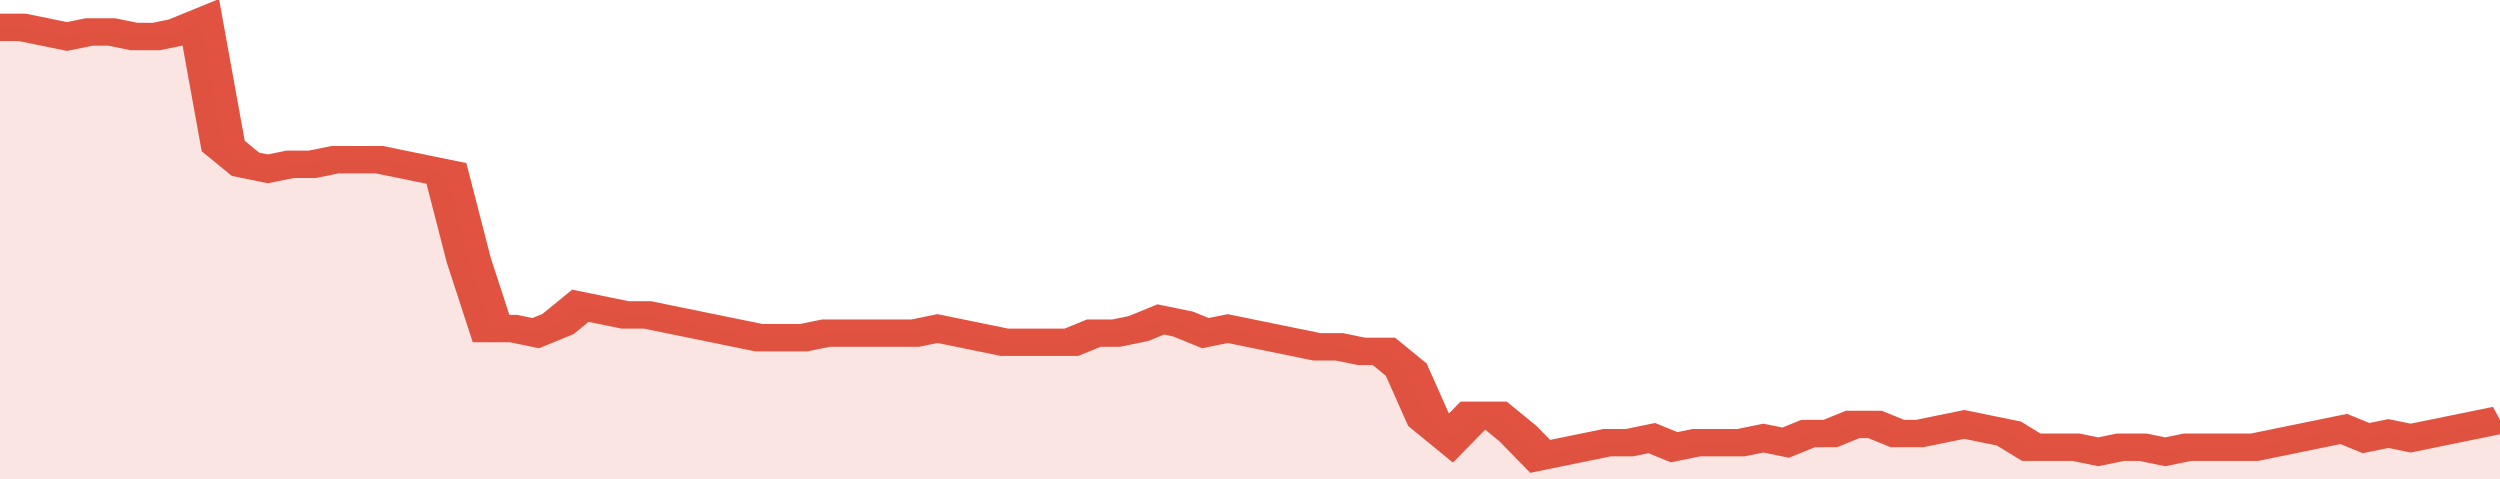 <svg xmlns="http://www.w3.org/2000/svg" viewBox="0 0 336 105" width="120" height="23" preserveAspectRatio="none">
				 <polyline fill="none" stroke="#E15241" stroke-width="6" points="0, 6 3, 6 6, 7 9, 8 12, 7 15, 7 18, 8 21, 8 24, 7 27, 5 30, 32 33, 36 36, 37 39, 36 42, 36 45, 35 48, 35 51, 35 54, 36 57, 37 60, 38 63, 57 66, 72 69, 72 72, 73 75, 71 78, 67 81, 68 84, 69 87, 69 90, 70 93, 71 96, 72 99, 73 102, 74 105, 74 108, 74 111, 73 114, 73 117, 73 120, 73 123, 73 126, 72 129, 73 132, 74 135, 75 138, 75 141, 75 144, 75 147, 73 150, 73 153, 72 156, 70 159, 71 162, 73 165, 72 168, 73 171, 74 174, 75 177, 76 180, 76 183, 77 186, 77 189, 81 192, 92 195, 96 198, 91 201, 91 204, 95 207, 100 210, 99 213, 98 216, 97 219, 97 222, 96 225, 98 228, 97 231, 97 234, 97 237, 96 240, 97 243, 95 246, 95 249, 93 252, 93 255, 95 258, 95 261, 94 264, 93 267, 94 270, 95 273, 98 276, 98 279, 98 282, 99 285, 98 288, 98 291, 99 294, 98 297, 98 300, 98 303, 98 306, 97 309, 96 312, 95 315, 94 318, 96 321, 95 324, 96 327, 95 330, 94 333, 93 336, 92 336, 92 "> </polyline>
				 <polygon fill="#E15241" opacity="0.15" points="0, 105 0, 6 3, 6 6, 7 9, 8 12, 7 15, 7 18, 8 21, 8 24, 7 27, 5 30, 32 33, 36 36, 37 39, 36 42, 36 45, 35 48, 35 51, 35 54, 36 57, 37 60, 38 63, 57 66, 72 69, 72 72, 73 75, 71 78, 67 81, 68 84, 69 87, 69 90, 70 93, 71 96, 72 99, 73 102, 74 105, 74 108, 74 111, 73 114, 73 117, 73 120, 73 123, 73 126, 72 129, 73 132, 74 135, 75 138, 75 141, 75 144, 75 147, 73 150, 73 153, 72 156, 70 159, 71 162, 73 165, 72 168, 73 171, 74 174, 75 177, 76 180, 76 183, 77 186, 77 189, 81 192, 92 195, 96 198, 91 201, 91 204, 95 207, 100 210, 99 213, 98 216, 97 219, 97 222, 96 225, 98 228, 97 231, 97 234, 97 237, 96 240, 97 243, 95 246, 95 249, 93 252, 93 255, 95 258, 95 261, 94 264, 93 267, 94 270, 95 273, 98 276, 98 279, 98 282, 99 285, 98 288, 98 291, 99 294, 98 297, 98 300, 98 303, 98 306, 97 309, 96 312, 95 315, 94 318, 96 321, 95 324, 96 327, 95 330, 94 333, 93 336, 92 336, 105 "></polygon>
			</svg>